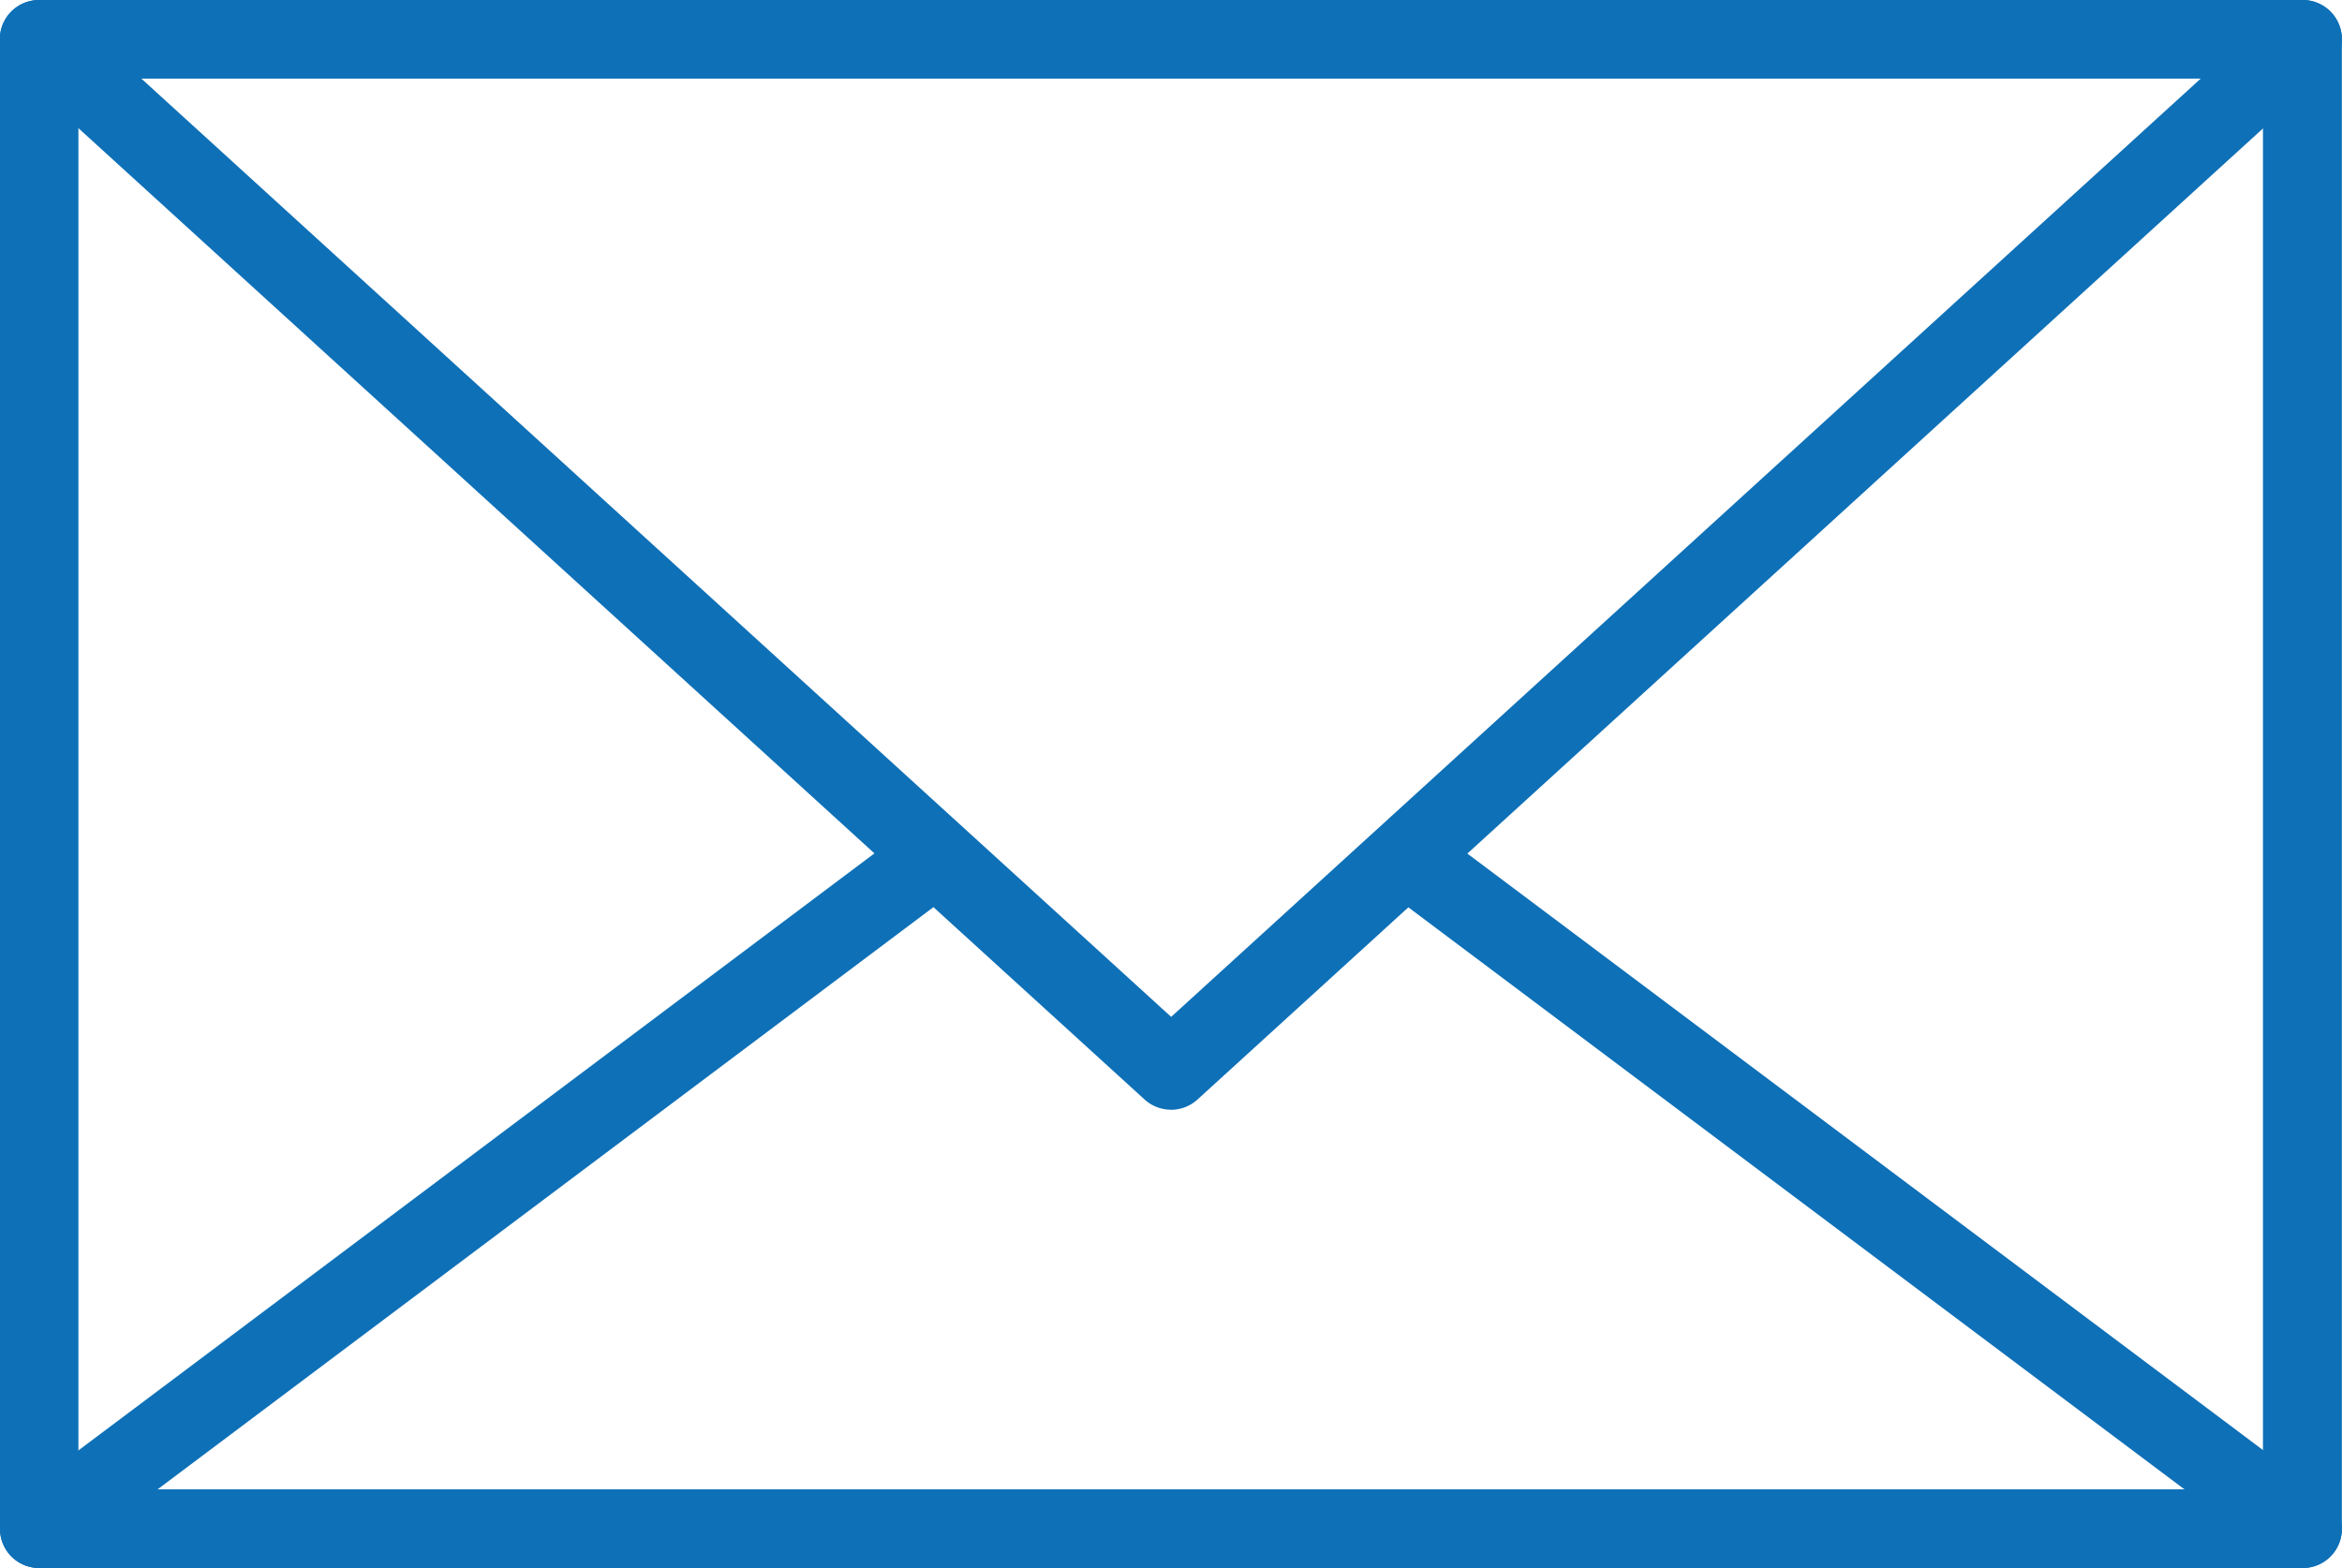 <svg id="medical__icon_mail" xmlns="http://www.w3.org/2000/svg" width="29.868" height="20" viewBox="0 0 29.868 20">
  <path id="パス_31554" data-name="パス 31554" d="M29.366,20H.5a.5.5,0,0,1-.5-.5V.5A.5.5,0,0,1,.5,0H29.366a.5.5,0,0,1,.5.5v19a.5.5,0,0,1-.5.5M1,19h27.86V1H1Z" fill="#0e70b7"/>
  <path id="パス_31555" data-name="パス 31555" d="M14.934,14.154a.5.5,0,0,1-.338-.131L.164.873A.5.5,0,0,1,.5,0H29.366A.5.5,0,0,1,29.7.873L15.272,14.024a.5.5,0,0,1-.338.131M1.8,1l13.136,11.97L28.069,1Z" transform="translate(0)" fill="#0e70b7"/>
  <path id="パス_31556" data-name="パス 31556" d="M29.366,22.339H.5a.5.5,0,0,1-.3-.9L11.637,12.86a.5.5,0,1,1,.6.8L2.009,21.336H27.86l-10.1-7.575a.5.5,0,1,1,.6-.8l11.307,8.478a.5.5,0,0,1-.3.9" transform="translate(0 -2.339)" fill="#0e70b7"/>
</svg>
